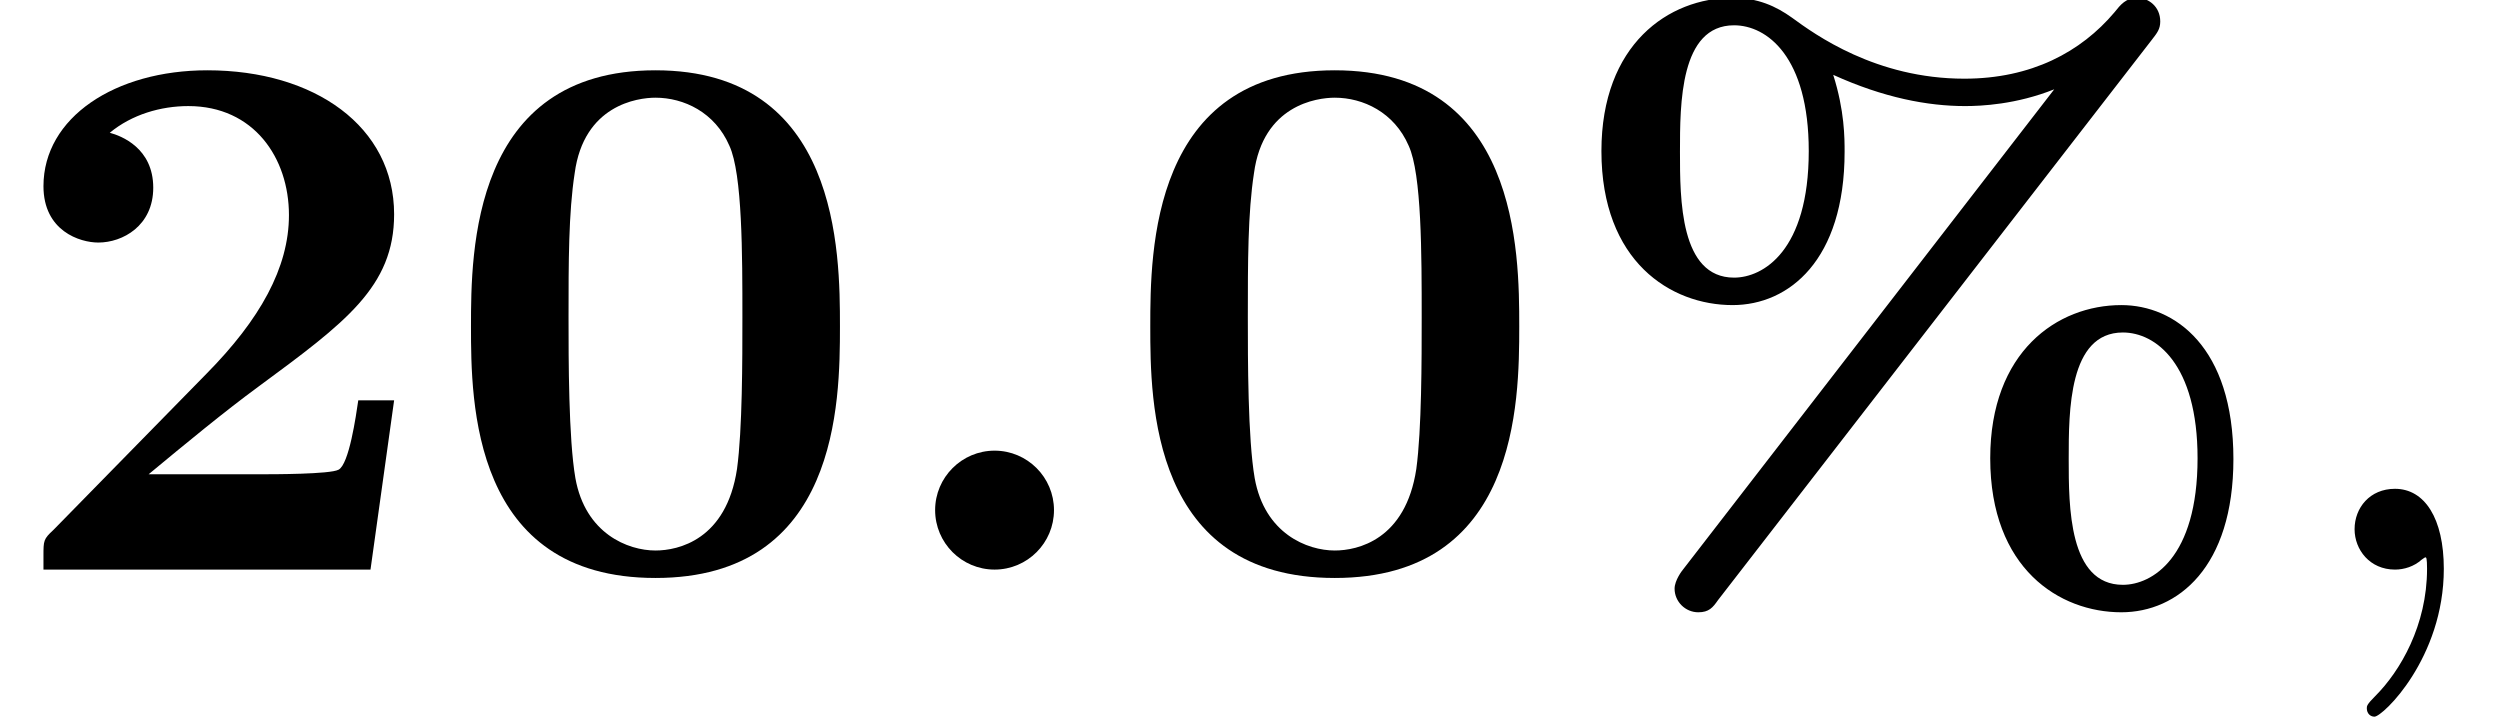 <?xml version='1.0' encoding='UTF-8'?>
<!-- This file was generated by dvisvgm 1.15.1 -->
<svg height='10.264pt' version='1.1' viewBox='70.735 60.591 35.776 10.264' width='35.776pt' xmlns='http://www.w3.org/2000/svg' xmlns:xlink='http://www.w3.org/1999/xlink'>
<defs>
<path d='M2.585 -0.851C2.585 -1.32 2.204 -1.702 1.735 -1.702S0.884 -1.32 0.884 -0.851S1.265 0 1.735 0S2.585 -0.382 2.585 -0.851Z' id='g0-58'/>
<path d='M2.596 -4.178C1.822 -4.178 1.822 -5.302 1.822 -5.978C1.822 -6.665 1.822 -7.789 2.596 -7.789C3.065 -7.789 3.665 -7.342 3.665 -5.989C3.665 -4.56 3.011 -4.178 2.596 -4.178ZM8.575 -7.582C8.651 -7.68 8.695 -7.735 8.695 -7.844C8.695 -8.062 8.52 -8.182 8.367 -8.182C8.204 -8.182 8.127 -8.084 8.04 -7.975C7.56 -7.407 6.851 -7.025 5.891 -7.025C4.625 -7.025 3.753 -7.658 3.425 -7.898C3.196 -8.062 2.935 -8.182 2.575 -8.182C1.658 -8.182 0.698 -7.516 0.698 -5.989C0.698 -4.407 1.691 -3.785 2.575 -3.785C3.382 -3.785 4.178 -4.429 4.178 -5.978C4.178 -6.175 4.178 -6.567 4.015 -7.08C4.735 -6.753 5.367 -6.633 5.902 -6.633C6.131 -6.633 6.633 -6.655 7.178 -6.873L1.865 0C1.855 0.011 1.745 0.153 1.745 0.273C1.745 0.458 1.898 0.611 2.084 0.611C2.236 0.611 2.291 0.545 2.367 0.436L8.575 -7.582ZM9.742 -1.582C9.742 -3.185 8.902 -3.785 8.138 -3.785C7.222 -3.785 6.262 -3.12 6.262 -1.593C6.262 -0.011 7.255 0.611 8.138 0.611C8.945 0.611 9.742 -0.033 9.742 -1.582ZM8.16 0.218C7.385 0.218 7.385 -0.905 7.385 -1.582C7.385 -2.269 7.385 -3.393 8.16 -3.393C8.629 -3.393 9.229 -2.945 9.229 -1.593C9.229 -0.164 8.575 0.218 8.16 0.218Z' id='g1-37'/>
<path d='M5.771 -3.48C5.771 -4.538 5.76 -7.145 3.131 -7.145S0.491 -4.549 0.491 -3.48C0.491 -2.4 0.502 0.12 3.131 0.12C5.749 0.12 5.771 -2.389 5.771 -3.48ZM3.131 -0.273C2.738 -0.273 2.127 -0.513 1.985 -1.309C1.887 -1.876 1.887 -3.011 1.887 -3.611C1.887 -4.396 1.887 -5.105 1.975 -5.673C2.105 -6.644 2.869 -6.753 3.131 -6.753C3.535 -6.753 3.982 -6.545 4.189 -6.065C4.375 -5.662 4.375 -4.505 4.375 -3.611C4.375 -3 4.375 -2.007 4.298 -1.44C4.145 -0.425 3.458 -0.273 3.131 -0.273Z' id='g1-48'/>
<path d='M5.64 -2.422H5.127C5.095 -2.204 4.996 -1.505 4.844 -1.429C4.724 -1.364 3.905 -1.364 3.731 -1.364H2.127C2.64 -1.789 3.207 -2.258 3.698 -2.618C4.942 -3.535 5.64 -4.047 5.64 -5.084C5.64 -6.338 4.505 -7.145 2.967 -7.145C1.647 -7.145 0.622 -6.469 0.622 -5.487C0.622 -4.844 1.145 -4.68 1.407 -4.68C1.756 -4.68 2.193 -4.92 2.193 -5.465C2.193 -6.033 1.735 -6.207 1.571 -6.251C1.887 -6.513 2.302 -6.633 2.695 -6.633C3.633 -6.633 4.135 -5.891 4.135 -5.073C4.135 -4.32 3.72 -3.578 2.956 -2.804L0.764 -0.567C0.622 -0.436 0.622 -0.415 0.622 -0.196V0H5.302L5.64 -2.422Z' id='g1-50'/>
<path d='M2.215 -0.011C2.215 -0.731 1.942 -1.156 1.516 -1.156C1.156 -1.156 0.938 -0.884 0.938 -0.578C0.938 -0.284 1.156 0 1.516 0C1.647 0 1.789 -0.044 1.898 -0.142C1.931 -0.164 1.942 -0.175 1.953 -0.175S1.975 -0.164 1.975 -0.011C1.975 0.796 1.593 1.451 1.233 1.811C1.113 1.931 1.113 1.953 1.113 1.985C1.113 2.062 1.167 2.105 1.222 2.105C1.342 2.105 2.215 1.265 2.215 -0.011Z' id='g2-59'/>
</defs>
<g id='page1'>
<use x='70.735' xlink:href='#g1-50' y='68.742'/>
<use x='76.984' xlink:href='#g1-48' y='68.742'/>
<use x='83.233' xlink:href='#g0-58' y='68.742'/>
<use x='86.705' xlink:href='#g1-48' y='68.742'/>
<use x='92.954' xlink:href='#g1-37' y='68.742'/>
<use x='103.492' xlink:href='#g2-59' y='68.742'/>
</g>
</svg>
<!--Rendered by QuickLaTeX.com--><!--Rendered by QuickLaTeX.com-->